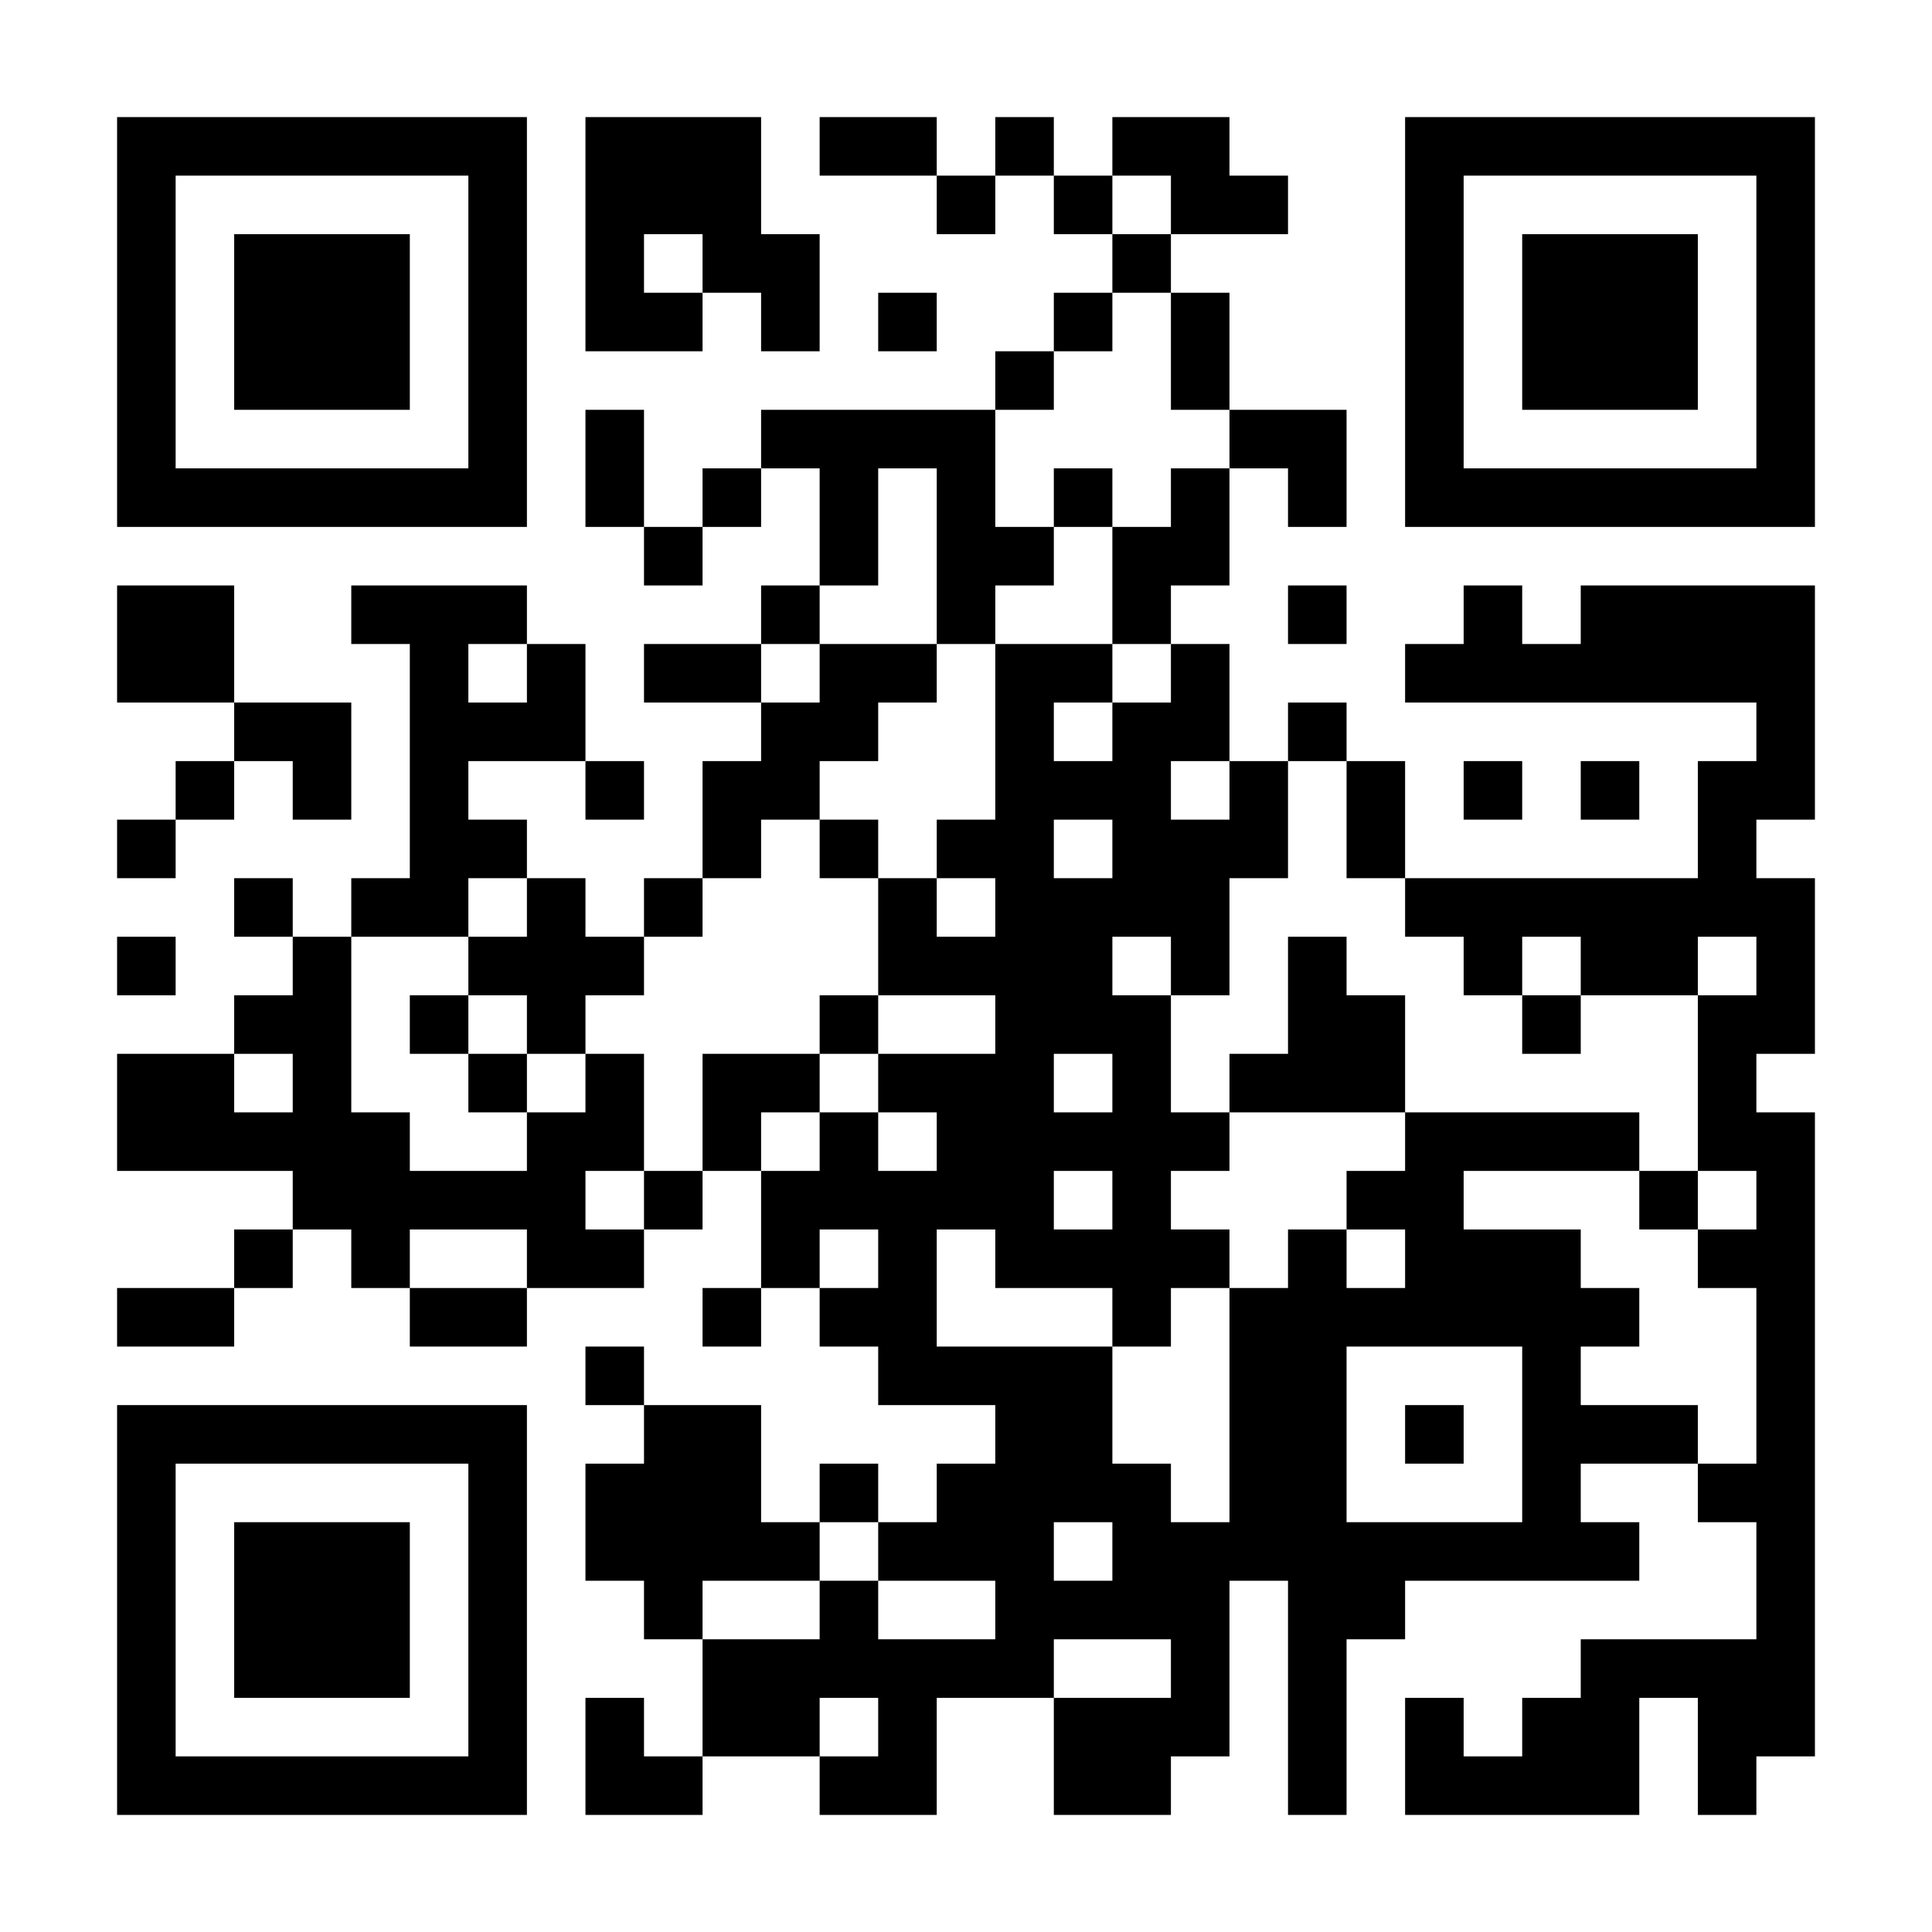 <?xml version="1.0" encoding="UTF-8"?>
<svg xmlns="http://www.w3.org/2000/svg" version="1.1" width="300" height="300" viewBox="0 0 300 300"><rect x="0" y="0" width="300" height="300" fill="#ffffff"/><g transform="scale(9.091)"><g transform="translate(2,2)"><path fill-rule="evenodd" d="M8 0L8 4L10 4L10 3L11 3L11 4L12 4L12 2L11 2L11 0ZM12 0L12 1L14 1L14 2L15 2L15 1L16 1L16 2L17 2L17 3L16 3L16 4L15 4L15 5L11 5L11 6L10 6L10 7L9 7L9 5L8 5L8 7L9 7L9 8L10 8L10 7L11 7L11 6L12 6L12 8L11 8L11 9L9 9L9 10L11 10L11 11L10 11L10 13L9 13L9 14L8 14L8 13L7 13L7 12L6 12L6 11L8 11L8 12L9 12L9 11L8 11L8 9L7 9L7 8L4 8L4 9L5 9L5 13L4 13L4 14L3 14L3 13L2 13L2 14L3 14L3 15L2 15L2 16L0 16L0 18L3 18L3 19L2 19L2 20L0 20L0 21L2 21L2 20L3 20L3 19L4 19L4 20L5 20L5 21L7 21L7 20L9 20L9 19L10 19L10 18L11 18L11 20L10 20L10 21L11 21L11 20L12 20L12 21L13 21L13 22L15 22L15 23L14 23L14 24L13 24L13 23L12 23L12 24L11 24L11 22L9 22L9 21L8 21L8 22L9 22L9 23L8 23L8 25L9 25L9 26L10 26L10 28L9 28L9 27L8 27L8 29L10 29L10 28L12 28L12 29L14 29L14 27L16 27L16 29L18 29L18 28L19 28L19 25L20 25L20 29L21 29L21 26L22 26L22 25L26 25L26 24L25 24L25 23L27 23L27 24L28 24L28 26L25 26L25 27L24 27L24 28L23 28L23 27L22 27L22 29L26 29L26 27L27 27L27 29L28 29L28 28L29 28L29 17L28 17L28 16L29 16L29 13L28 13L28 12L29 12L29 8L25 8L25 9L24 9L24 8L23 8L23 9L22 9L22 10L28 10L28 11L27 11L27 13L22 13L22 11L21 11L21 10L20 10L20 11L19 11L19 9L18 9L18 8L19 8L19 6L20 6L20 7L21 7L21 5L19 5L19 3L18 3L18 2L20 2L20 1L19 1L19 0L17 0L17 1L16 1L16 0L15 0L15 1L14 1L14 0ZM17 1L17 2L18 2L18 1ZM9 2L9 3L10 3L10 2ZM13 3L13 4L14 4L14 3ZM17 3L17 4L16 4L16 5L15 5L15 7L16 7L16 8L15 8L15 9L14 9L14 6L13 6L13 8L12 8L12 9L11 9L11 10L12 10L12 9L14 9L14 10L13 10L13 11L12 11L12 12L11 12L11 13L10 13L10 14L9 14L9 15L8 15L8 16L7 16L7 15L6 15L6 14L7 14L7 13L6 13L6 14L4 14L4 17L5 17L5 18L7 18L7 17L8 17L8 16L9 16L9 18L8 18L8 19L9 19L9 18L10 18L10 16L12 16L12 17L11 17L11 18L12 18L12 17L13 17L13 18L14 18L14 17L13 17L13 16L15 16L15 15L13 15L13 13L14 13L14 14L15 14L15 13L14 13L14 12L15 12L15 9L17 9L17 10L16 10L16 11L17 11L17 10L18 10L18 9L17 9L17 7L18 7L18 6L19 6L19 5L18 5L18 3ZM16 6L16 7L17 7L17 6ZM0 8L0 10L2 10L2 11L1 11L1 12L0 12L0 13L1 13L1 12L2 12L2 11L3 11L3 12L4 12L4 10L2 10L2 8ZM20 8L20 9L21 9L21 8ZM6 9L6 10L7 10L7 9ZM18 11L18 12L19 12L19 11ZM20 11L20 13L19 13L19 15L18 15L18 14L17 14L17 15L18 15L18 17L19 17L19 18L18 18L18 19L19 19L19 20L18 20L18 21L17 21L17 20L15 20L15 19L14 19L14 21L17 21L17 23L18 23L18 24L19 24L19 20L20 20L20 19L21 19L21 20L22 20L22 19L21 19L21 18L22 18L22 17L26 17L26 18L23 18L23 19L25 19L25 20L26 20L26 21L25 21L25 22L27 22L27 23L28 23L28 20L27 20L27 19L28 19L28 18L27 18L27 15L28 15L28 14L27 14L27 15L25 15L25 14L24 14L24 15L23 15L23 14L22 14L22 13L21 13L21 11ZM23 11L23 12L24 12L24 11ZM25 11L25 12L26 12L26 11ZM12 12L12 13L13 13L13 12ZM16 12L16 13L17 13L17 12ZM0 14L0 15L1 15L1 14ZM20 14L20 16L19 16L19 17L22 17L22 15L21 15L21 14ZM5 15L5 16L6 16L6 17L7 17L7 16L6 16L6 15ZM12 15L12 16L13 16L13 15ZM24 15L24 16L25 16L25 15ZM2 16L2 17L3 17L3 16ZM16 16L16 17L17 17L17 16ZM16 18L16 19L17 19L17 18ZM26 18L26 19L27 19L27 18ZM5 19L5 20L7 20L7 19ZM12 19L12 20L13 20L13 19ZM21 21L21 24L24 24L24 21ZM22 22L22 23L23 23L23 22ZM12 24L12 25L10 25L10 26L12 26L12 25L13 25L13 26L15 26L15 25L13 25L13 24ZM16 24L16 25L17 25L17 24ZM16 26L16 27L18 27L18 26ZM12 27L12 28L13 28L13 27ZM0 0L0 7L7 7L7 0ZM1 1L1 6L6 6L6 1ZM2 2L2 5L5 5L5 2ZM22 0L22 7L29 7L29 0ZM23 1L23 6L28 6L28 1ZM24 2L24 5L27 5L27 2ZM0 22L0 29L7 29L7 22ZM1 23L1 28L6 28L6 23ZM2 24L2 27L5 27L5 24Z" fill="#000000"/></g></g></svg>
